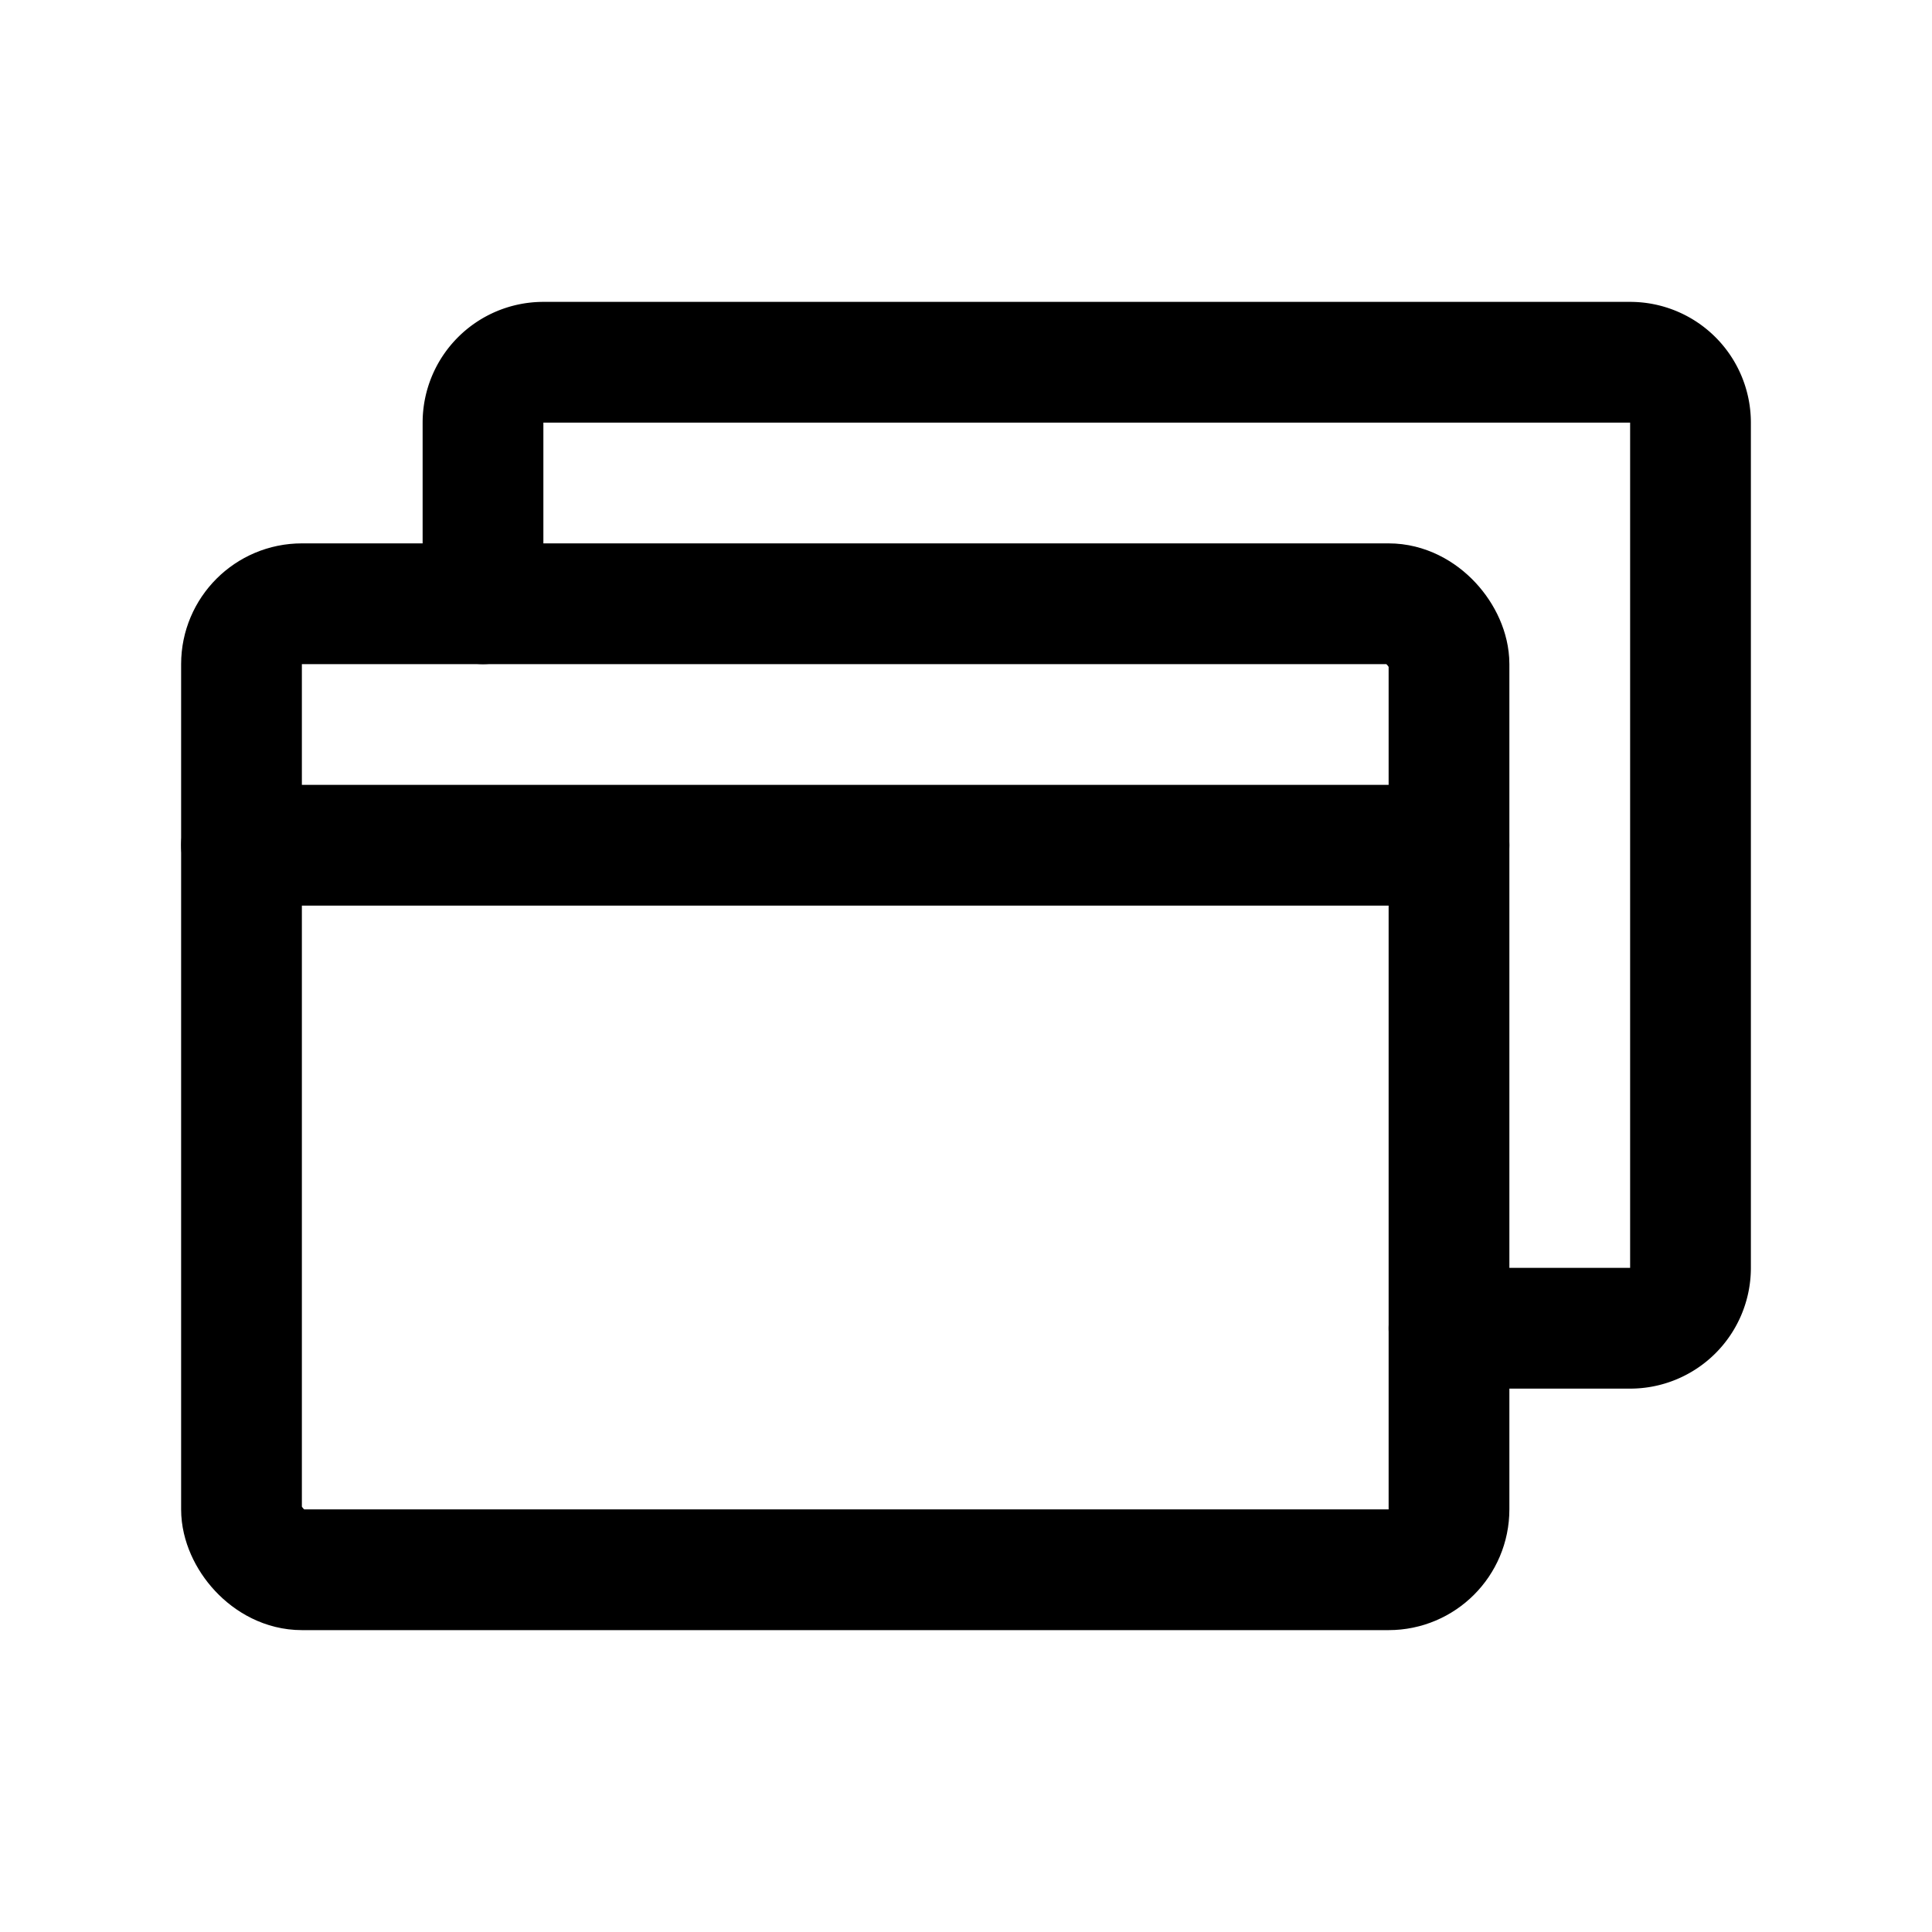 <?xml version="1.0" encoding="UTF-8"?> <svg xmlns="http://www.w3.org/2000/svg" width="192" height="192" fill="#000000" viewBox="0 0 256 256"> <rect width="256" height="256" fill="none"></rect> <rect x="32" y="80" width="160" height="128" rx="8" fill="none" stroke="#000000" stroke-linecap="round" stroke-linejoin="round" stroke-width="16"></rect> <path d="M64,80V56a8,8,0,0,1,8-8H216a8,8,0,0,1,8,8V168a8,8,0,0,1-8,8H192" fill="none" stroke="#000000" stroke-linecap="round" stroke-linejoin="round" stroke-width="16"></path> <line x1="32" y1="112" x2="192" y2="112" fill="none" stroke="#000000" stroke-linecap="round" stroke-linejoin="round" stroke-width="16"></line> </svg> 
